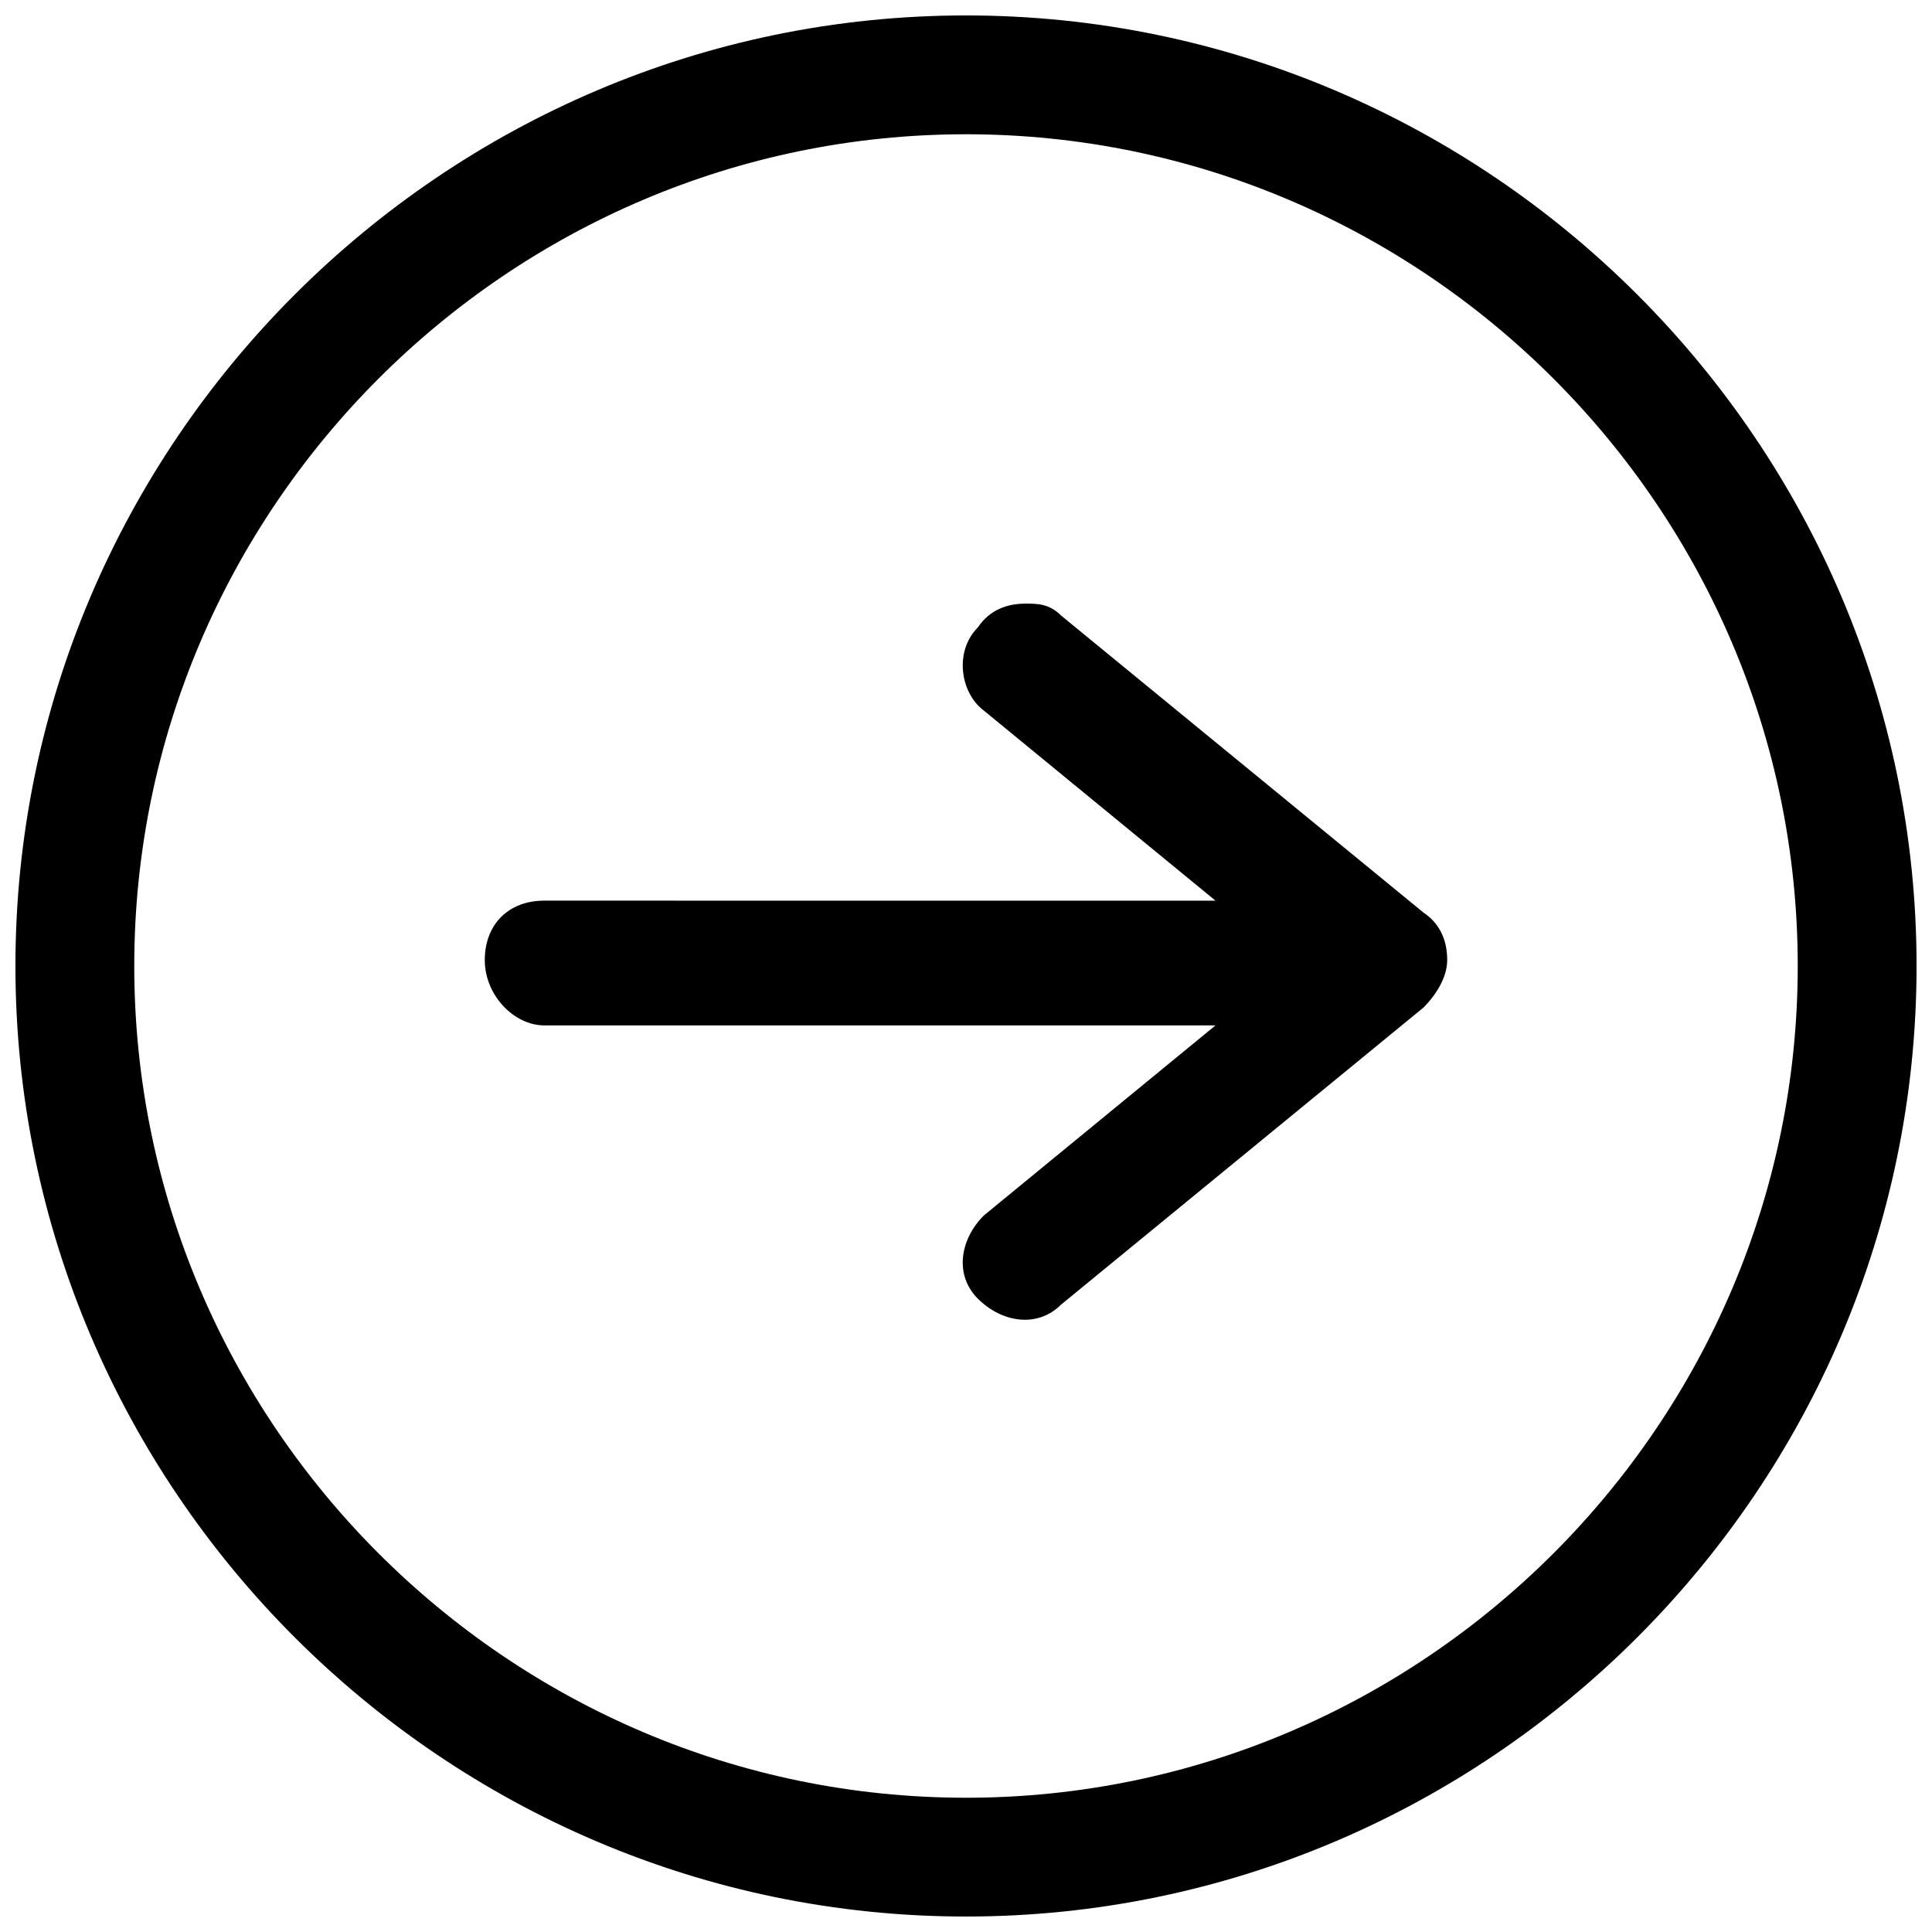 <?xml version="1.0" encoding="UTF-8"?>
<!-- Uploaded to: ICON Repo, www.iconrepo.com, Generator: ICON Repo Mixer Tools -->
<svg width="800px" height="800px" version="1.1" viewBox="144 144 512 512" xmlns="http://www.w3.org/2000/svg">
 <defs>
  <clipPath id="a">
   <path d="m148.09 148.09h503.81v503.81h-503.81z"/>
  </clipPath>
 </defs>
 <g clip-path="url(#a)">
  <path d="m400 651.9c138.55 0 251.91-113.36 251.91-251.91-0.004-138.55-113.36-251.9-251.91-251.9-138.55 0-251.91 113.36-251.91 251.91 0 138.55 113.36 251.9 251.91 251.9zm0-472.32c121.23 0 220.42 99.188 220.42 220.42s-99.188 220.42-220.42 220.42c-121.23-0.004-220.42-99.191-220.42-220.42 0-121.23 99.188-220.42 220.42-220.42z"/>
 </g>
 <path d="m288.21 415.74h177.91l-61.402 50.383c-6.297 6.297-7.871 15.742-1.574 22.043 6.297 6.297 15.742 7.871 22.043 1.574l96.039-78.719c3.148-3.148 6.297-7.871 6.297-12.594 0-4.723-1.574-9.445-6.297-12.594l-96.039-78.719c-3.148-3.148-6.297-3.148-9.445-3.148-4.723 0-9.445 1.574-12.594 6.297-6.297 6.297-4.723 17.32 1.574 22.043l61.402 50.383-177.91-0.012c-9.445 0-15.742 6.297-15.742 15.742 0 9.449 7.871 17.32 15.742 17.32z"/>
</svg>